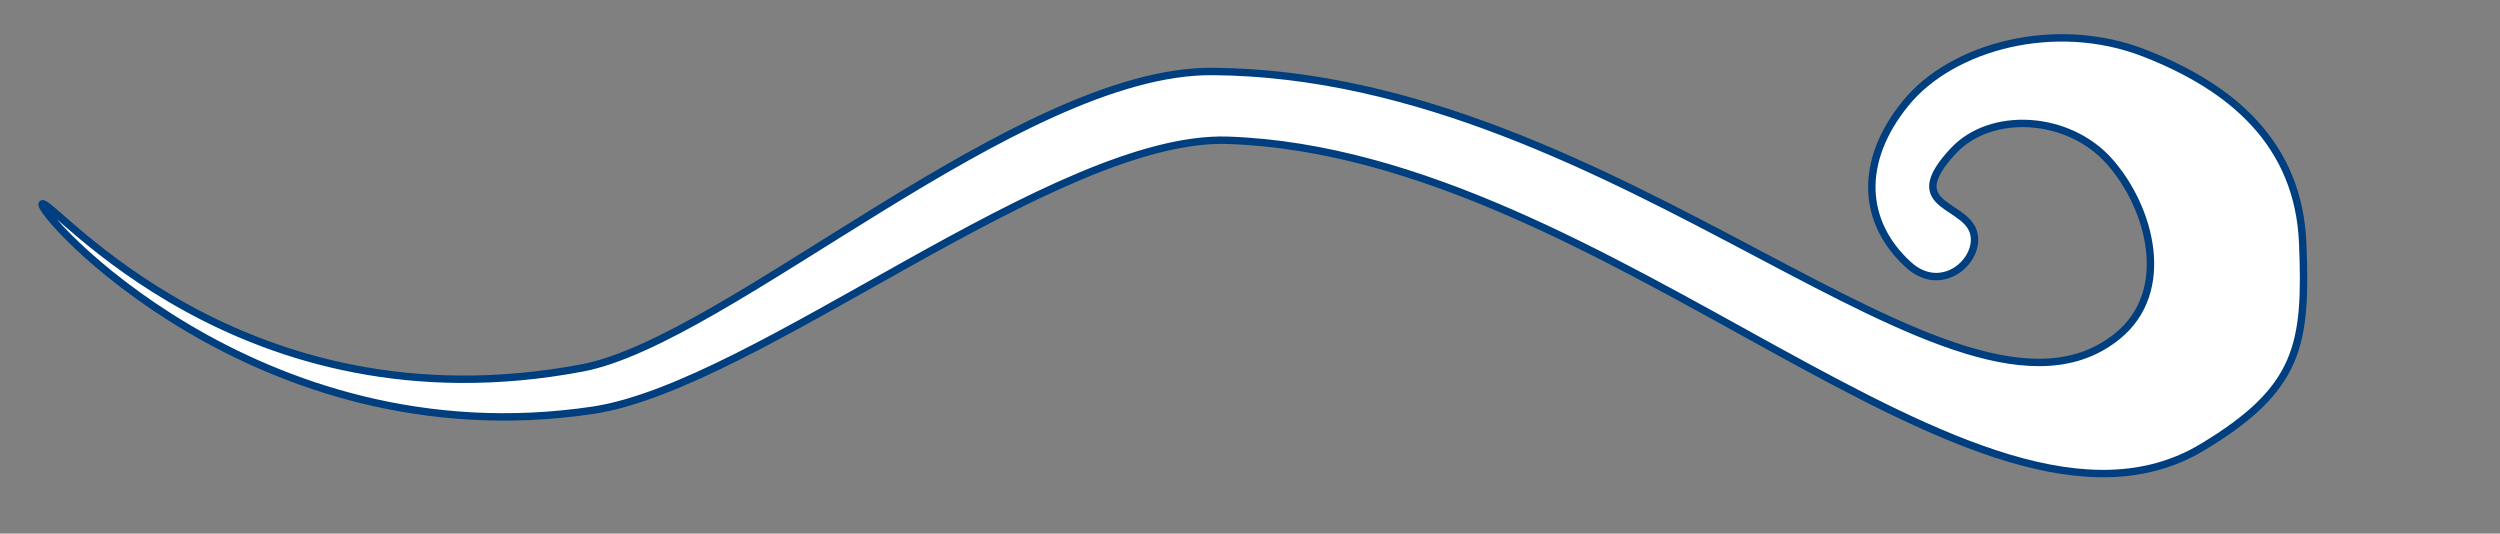 <?xml version="1.0"?><svg width="337.333" height="72" xmlns="http://www.w3.org/2000/svg">
 <rect width="100%" height="100%" fill="#808080" stroke="none"/>
 <g>
  <title>Layer 1</title>
  <g id="layer1">
   <path fill="#ffffff" fill-rule="evenodd" stroke="#003f7f" stroke-width="1px" id="path1324" d="m297.143,60.357c13.151,-7.89 14.118,-13.843 13.571,-27.5c-0.536,-13.393 -9.464,-21.071 -21.429,-25.714c-11.964,-4.643 -25.893,-0.893 -32.143,6.786c-6.395,7.856 -5.893,16.071 0.357,21.786c4.219,3.858 9.107,0 8.929,-3.571c-0.246,-4.92 -10.357,-3.75 -2.857,-11.786c5.078,-5.441 15.536,-4.821 21.071,1.429c5.536,6.25 8.54,17.522 1.071,23.571c-21.607,17.5 -67.143,-35.357 -122.143,-35.714c-26.073,-0.17 -65.378,36.288 -85,40c-46.25,8.75 -71.607,-22.857 -72.857,-22.143c-1.25,0.714 28.75,34.643 74.286,27.857c22.01,-3.28 62.489,-37.229 85.714,-36.429c51.786,1.786 101.071,59.643 131.429,41.429z"/>
  </g>
 </g>
</svg>